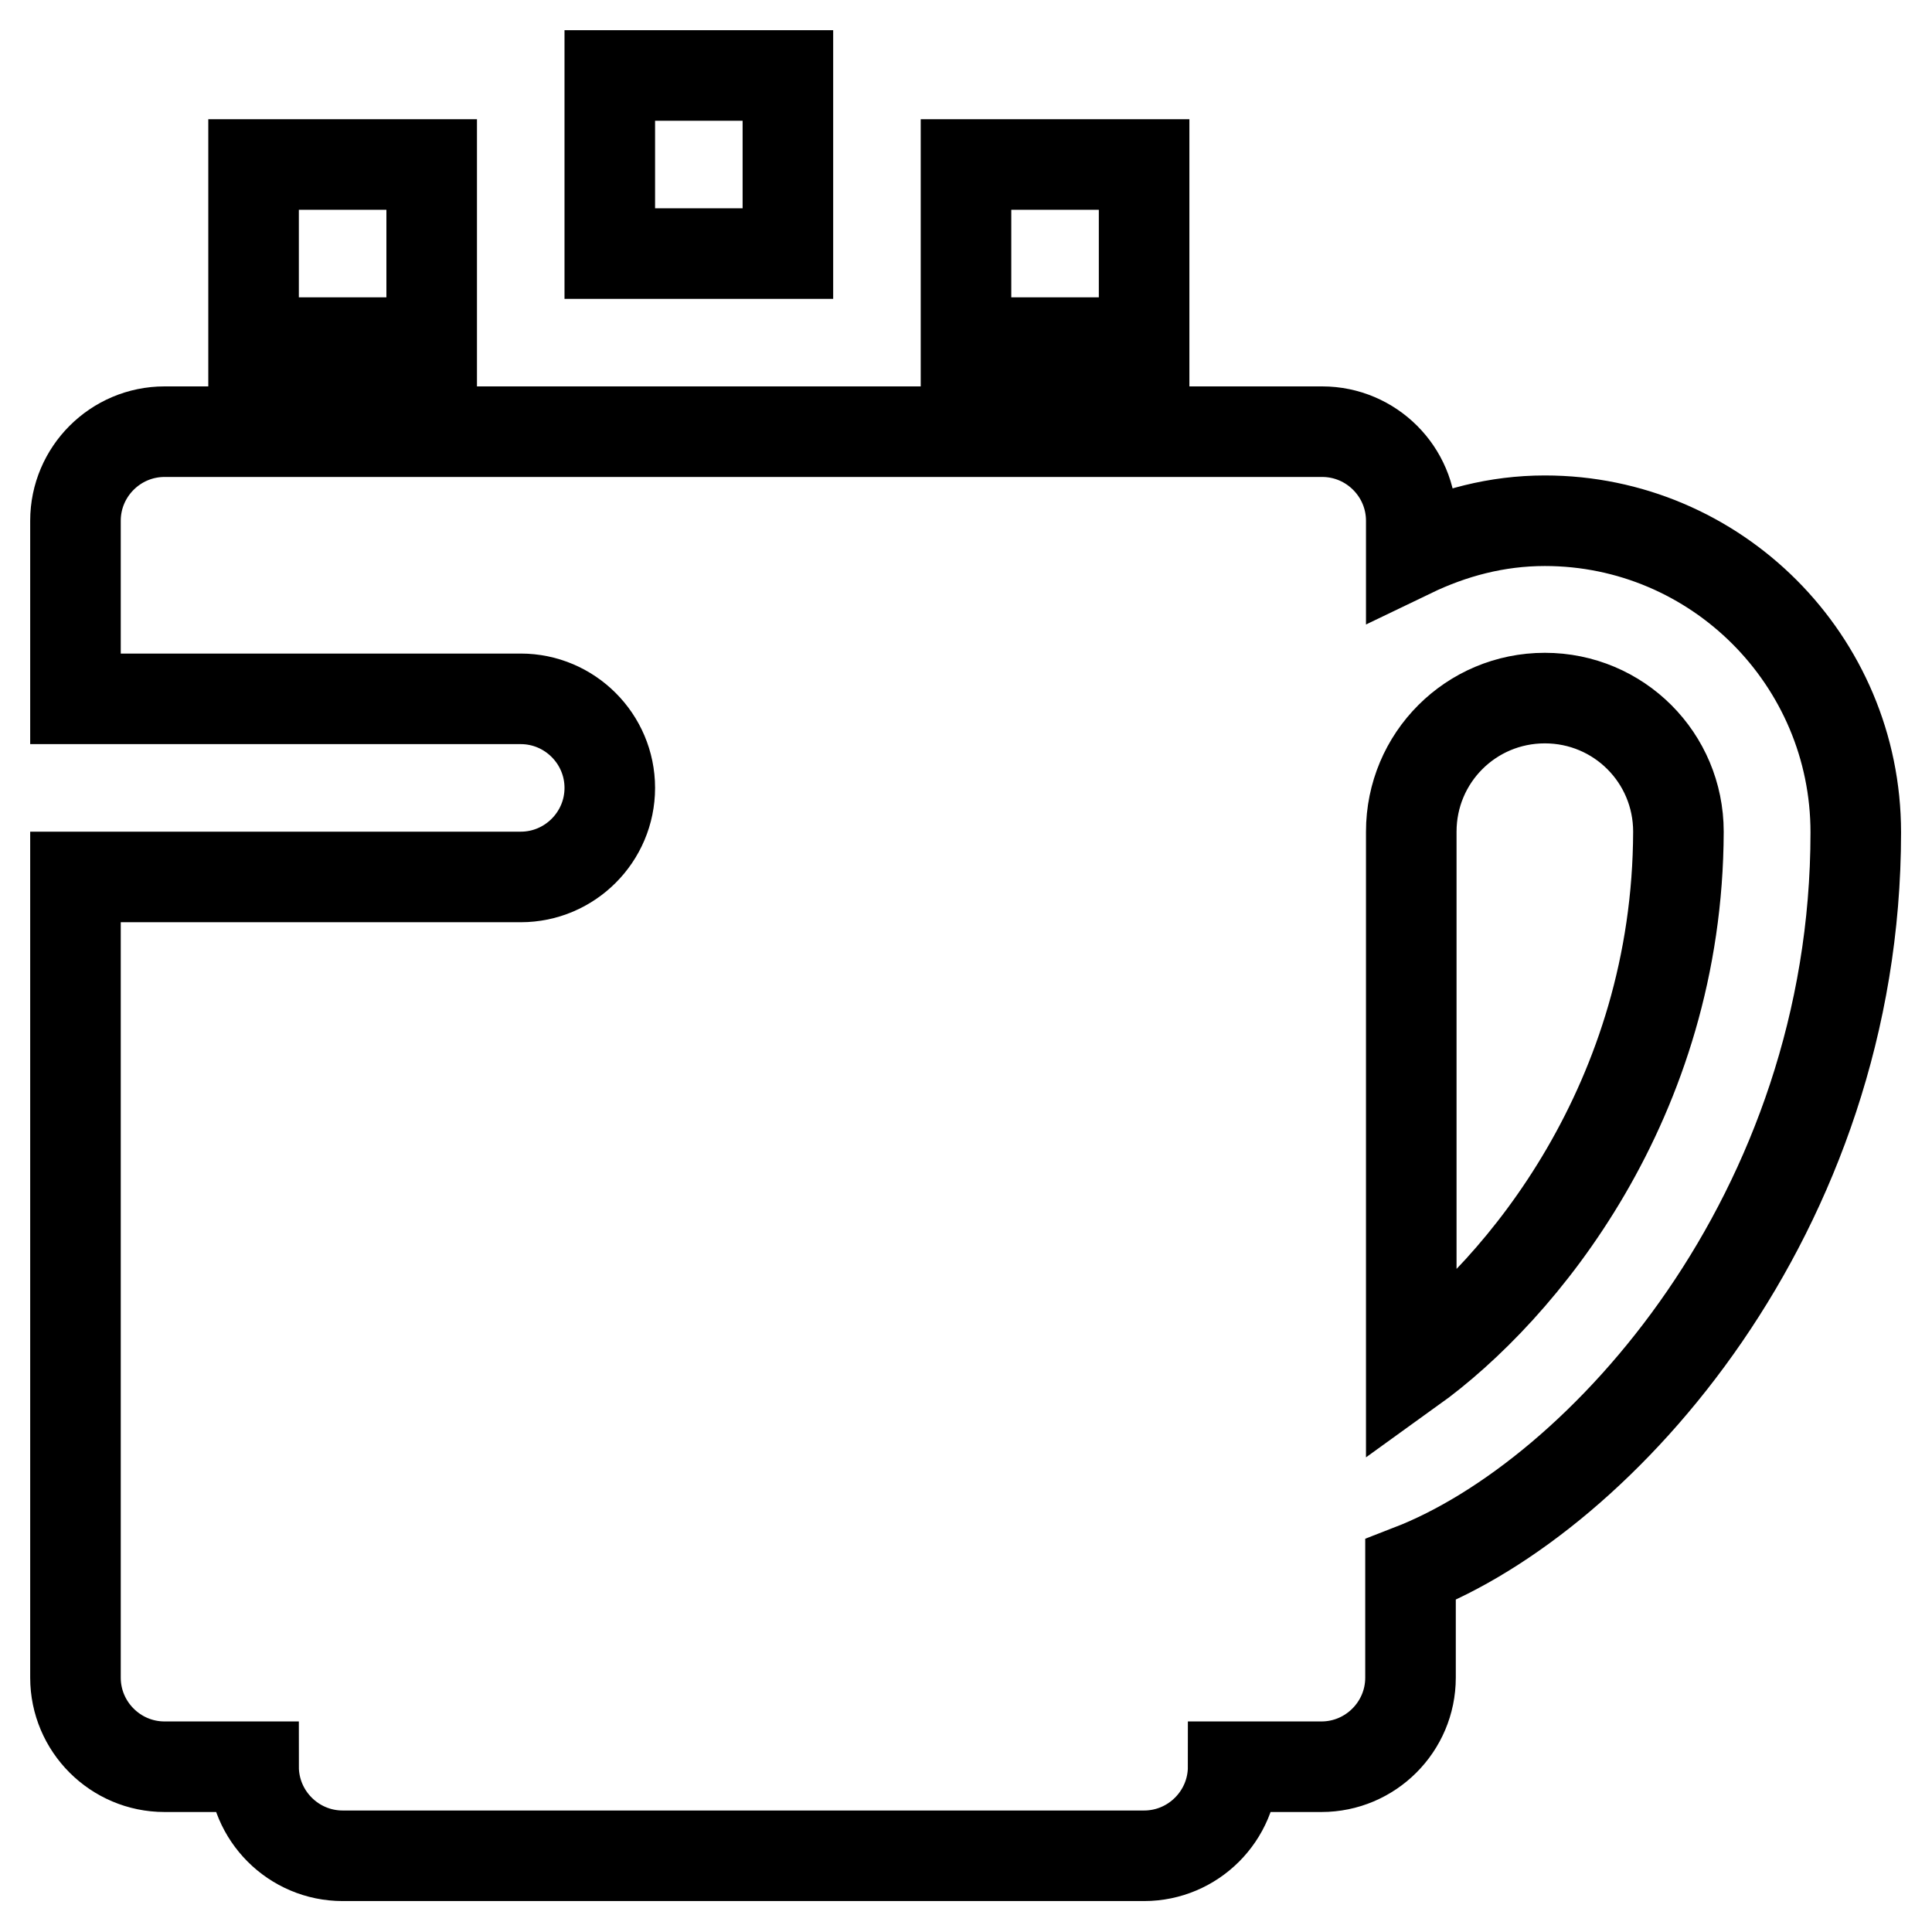 <?xml version="1.0" encoding="utf-8"?>
<!-- Svg Vector Icons : http://www.onlinewebfonts.com/icon -->
<!DOCTYPE svg PUBLIC "-//W3C//DTD SVG 1.1//EN" "http://www.w3.org/Graphics/SVG/1.1/DTD/svg11.dtd">
<svg version="1.1" xmlns="http://www.w3.org/2000/svg" xmlns:xlink="http://www.w3.org/1999/xlink" x="0px" y="0px" viewBox="0 0 256 256" enable-background="new 0 0 256 256" xml:space="preserve">
<g> <path stroke-width="12" fill-opacity="0" stroke="#000000"  d="M204.7,69c-6.4,0-12.3,1.6-17.7,4.2V69c0-6.5-5.3-11.8-11.8-11.8H21.8C15.3,57.2,10,62.5,10,69v23.6h59 c6.5,0,11.8,5.3,11.8,11.8c0,6.5-5.3,11.8-11.8,11.8H10v106.1c0,6.5,5.3,11.8,11.8,11.8h11.8c0,6.5,5.3,11.8,11.8,11.8h106.2 c6.5,0,11.8-5.3,11.8-11.8h11.7c6.5,0,11.8-5.3,11.8-11.8V208c25.3-9.8,59-47.2,59-97.7C245.9,87.5,227.4,69,204.7,69L204.7,69z  M187,181.4v-71.2c0-9.8,7.9-17.7,17.7-17.7s17.7,7.9,17.7,17.7C222.3,145.8,201.6,170.9,187,181.4z M80.8,10h23.6v23.6H80.8V10z  M128,21.8h23.6v23.6H128V21.8z M33.6,21.8h23.6v23.6H33.6V21.8z"/></g>
</svg>